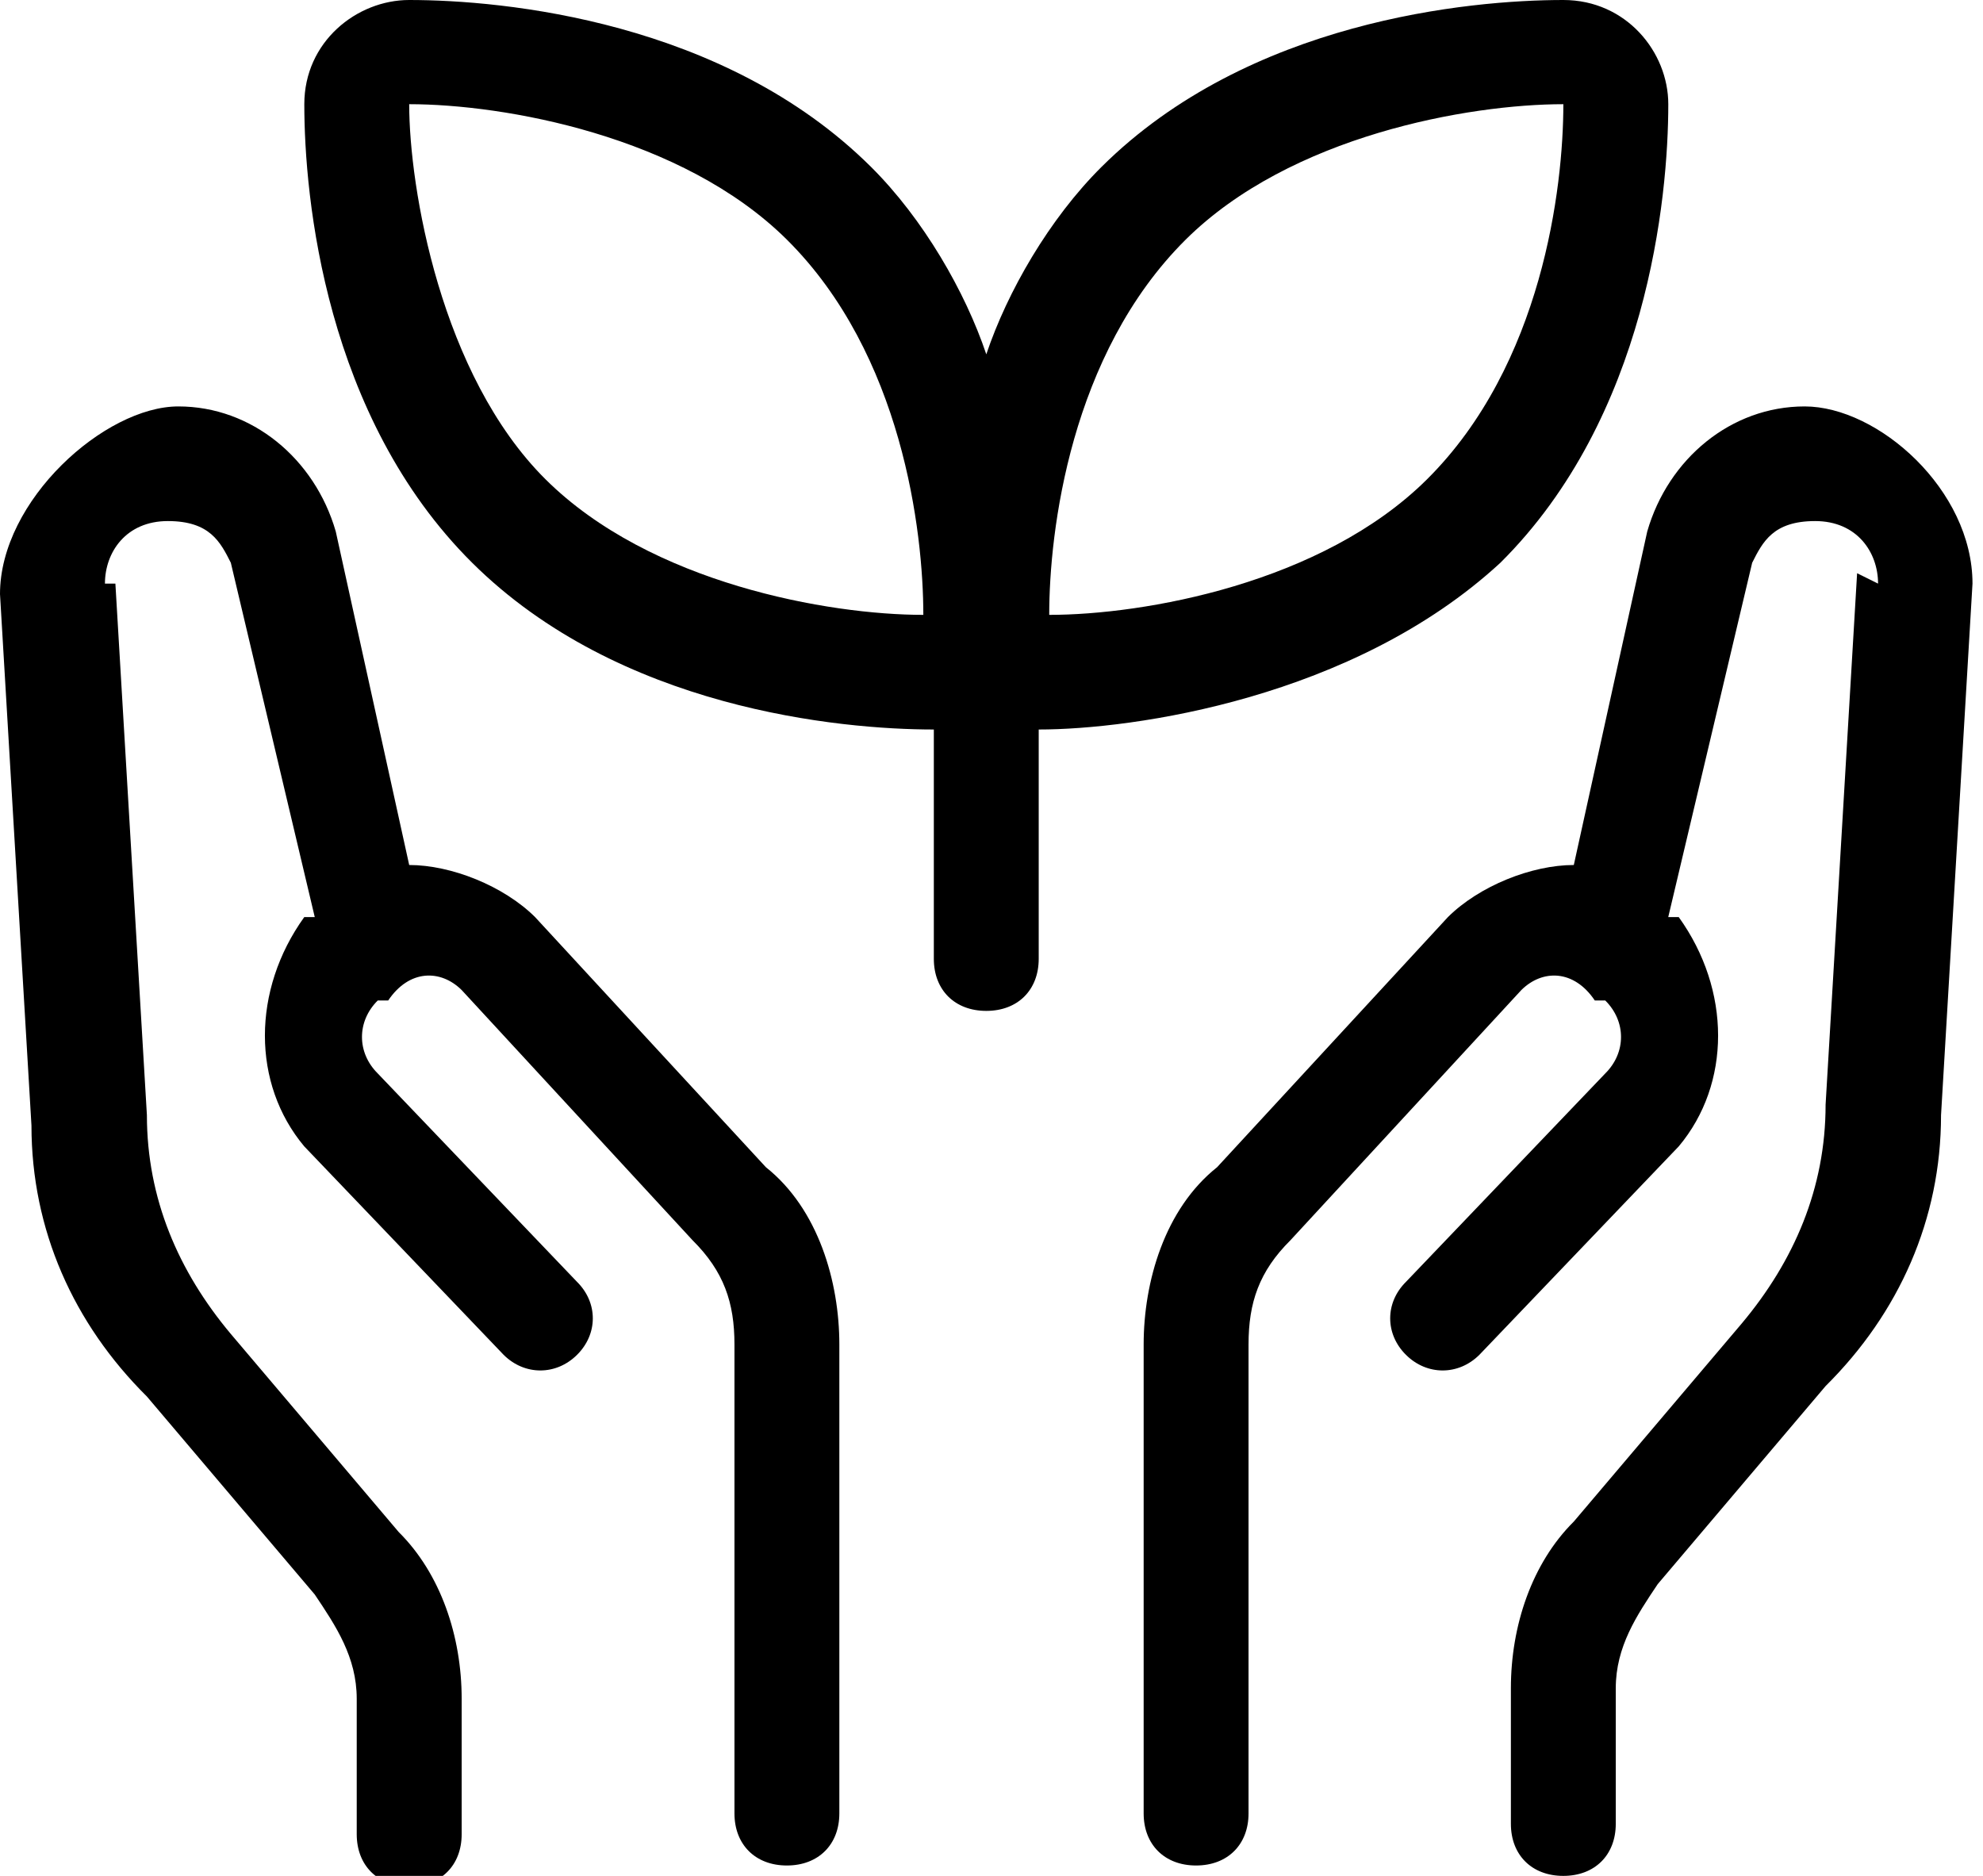 <svg xmlns="http://www.w3.org/2000/svg" fill="none" viewBox="0 0 37 35" height="35" width="37">
<g clip-path="url(#clip0_238_376)">
<path fill="black" d="M7.635 0C6.657 0 5.678 0.778 5.678 1.944C5.678 3.694 6.069 7.778 8.81 10.5C11.551 13.222 15.662 13.611 17.424 13.611V17.889C17.424 18.472 17.815 18.861 18.403 18.861C18.99 18.861 19.381 18.472 19.381 17.889V13.611C21.143 13.611 25.255 13.028 27.995 10.5C30.736 7.778 31.128 3.694 31.128 1.944C31.128 0.972 30.344 0 29.17 0C27.408 0 23.297 0.389 20.556 3.111C19.577 4.083 18.794 5.444 18.403 6.611C18.011 5.444 17.228 4.083 16.249 3.111C13.508 0.389 9.397 0 7.635 0ZM7.635 1.944C9.397 1.944 12.725 2.528 14.683 4.472C16.837 6.611 17.228 9.917 17.228 11.472C15.466 11.472 12.138 10.889 10.18 8.944C8.223 7 7.635 3.5 7.635 1.944ZM29.17 1.944C27.408 1.944 24.08 2.528 22.122 4.472C19.969 6.611 19.577 9.917 19.577 11.472C21.339 11.472 24.667 10.889 26.625 8.944C28.778 6.806 29.17 3.5 29.17 1.944Z" clip-rule="evenodd" fill-rule="evenodd"></path>
<path fill="black" d="M1.958 10.889C1.958 10.306 2.349 9.722 3.132 9.722C3.915 9.722 4.111 10.111 4.307 10.5L5.873 17.111H5.677C4.698 18.472 4.698 20.222 5.677 21.389L9.397 25.278C9.788 25.667 10.376 25.667 10.767 25.278C11.159 24.889 11.159 24.306 10.767 23.917L7.048 20.028C6.656 19.639 6.656 19.056 7.048 18.667H7.243C7.635 18.084 8.222 18.084 8.614 18.472L12.921 23.139C13.508 23.722 13.704 24.306 13.704 25.084V33.834C13.704 34.417 14.095 34.806 14.682 34.806C15.27 34.806 15.661 34.417 15.661 33.834V25.084C15.661 23.917 15.27 22.556 14.291 21.778L9.984 17.111C9.397 16.528 8.418 16.139 7.635 16.139L6.265 9.917C5.873 8.556 4.698 7.583 3.328 7.583C1.958 7.583 0 9.334 0 11.084L0.587 21C0.587 22.945 1.37 24.695 2.741 26.056L5.873 29.75C6.265 30.334 6.656 30.917 6.656 31.695V34.222C6.656 34.806 7.048 35.195 7.635 35.195C8.222 35.195 8.614 34.806 8.614 34.222V31.695C8.614 30.528 8.222 29.361 7.439 28.584L4.307 24.889C3.328 23.722 2.741 22.361 2.741 20.806L2.153 10.889H1.958ZM35.042 10.889C35.042 10.306 34.651 9.722 33.868 9.722C33.085 9.722 32.889 10.111 32.693 10.5L31.127 17.111H31.323C32.302 18.472 32.302 20.222 31.323 21.389L27.603 25.278C27.212 25.667 26.624 25.667 26.233 25.278C25.841 24.889 25.841 24.306 26.233 23.917L29.952 20.028C30.344 19.639 30.344 19.056 29.952 18.667H29.757C29.365 18.084 28.778 18.084 28.386 18.472L24.079 23.139C23.492 23.722 23.296 24.306 23.296 25.084V33.834C23.296 34.417 22.905 34.806 22.317 34.806C21.73 34.806 21.339 34.417 21.339 33.834V25.084C21.339 23.917 21.73 22.556 22.709 21.778L27.016 17.111C27.603 16.528 28.582 16.139 29.365 16.139L30.735 9.917C31.127 8.556 32.302 7.583 33.672 7.583C35.042 7.583 36.804 9.139 36.804 10.889L36.217 20.806C36.217 22.75 35.434 24.5 34.063 25.861L30.931 29.556C30.54 30.139 30.148 30.722 30.148 31.5V34.028C30.148 34.611 29.757 35 29.169 35C28.582 35 28.191 34.611 28.191 34.028V31.5C28.191 30.334 28.582 29.167 29.365 28.389L32.497 24.695C33.476 23.528 34.063 22.167 34.063 20.611L34.651 10.695L35.042 10.889Z"></path>
</g>
<defs>
<clipPath id="clip0_238_376">
<rect fill="white" height="35" width="37"></rect>
</clipPath>
</defs>
</svg>
